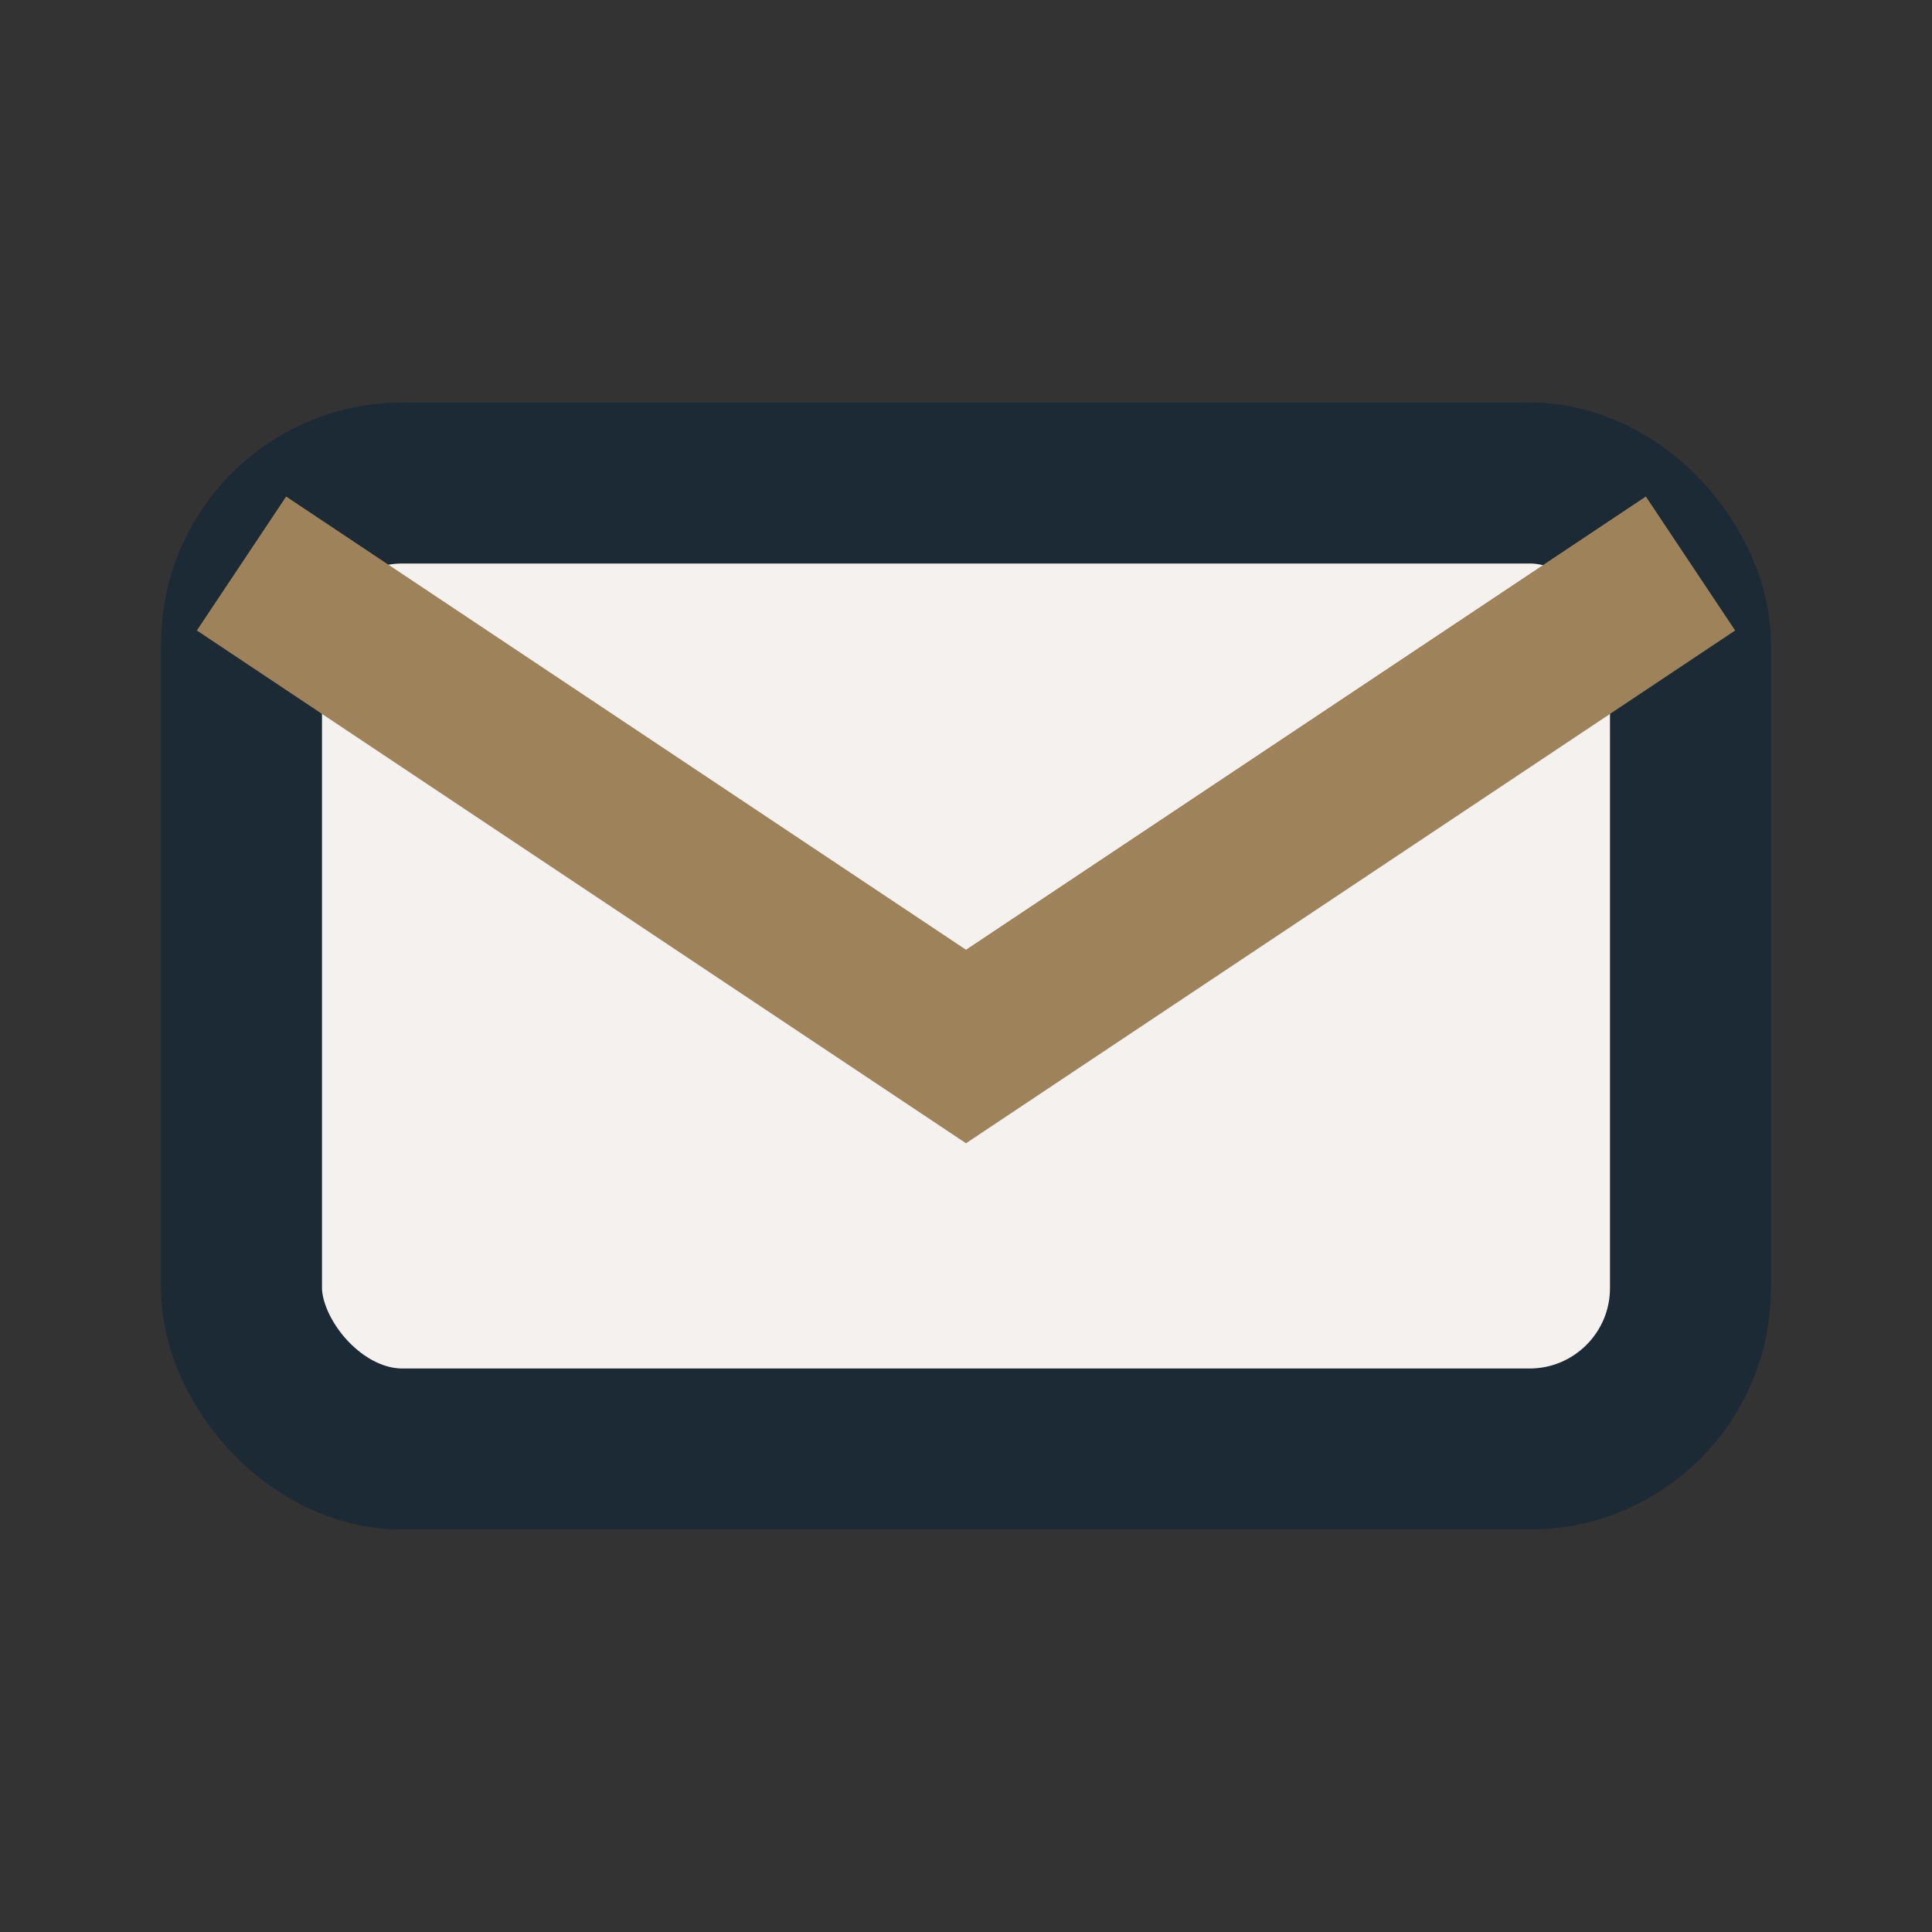 <?xml version="1.0" encoding="UTF-8"?>
<svg xmlns="http://www.w3.org/2000/svg" width="24" height="24" viewBox="0 0 24 24"><rect x="0" y="0" width="24" height="24" fill="#333333" stroke="none"/><rect x="3" y="6" width="18" height="12" rx="2" fill="#F4F1EE" stroke="#1B2A34" stroke-width="2"/><path d="M21 7l-9 6-9-6" fill="none" stroke="#9D825A" stroke-width="2"/></svg>